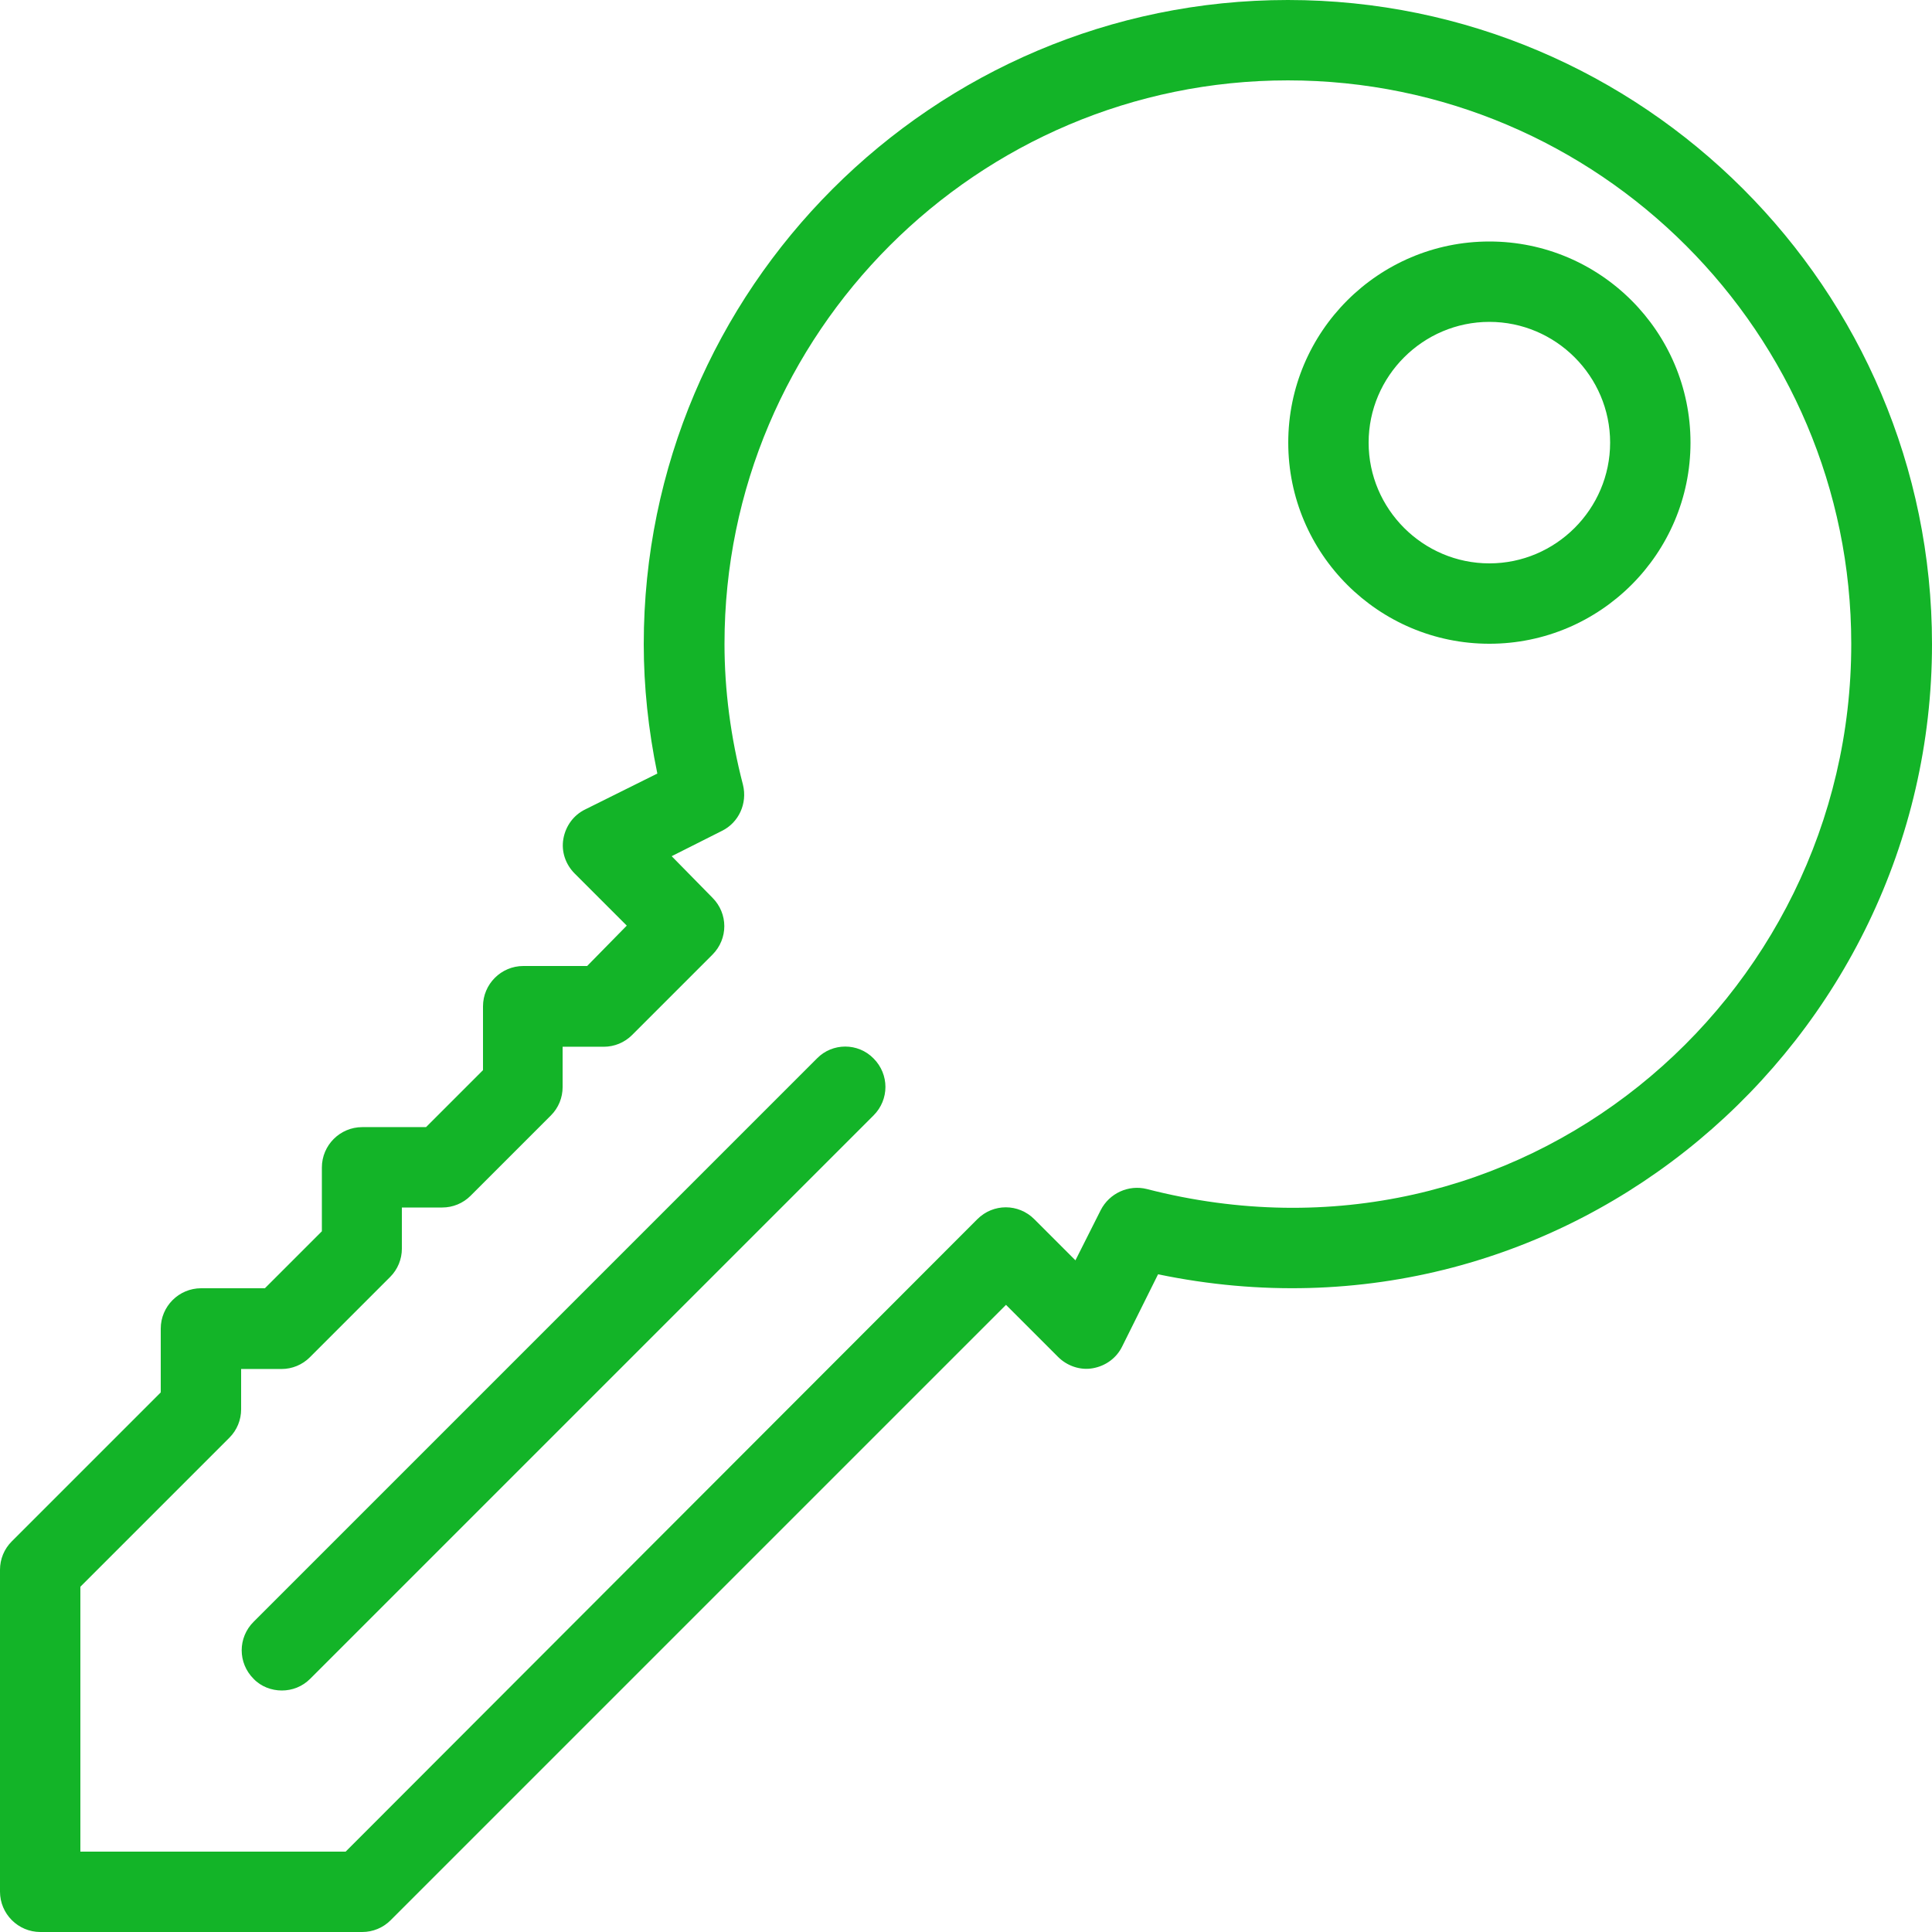<?xml version="1.0" encoding="UTF-8"?> <!-- Generator: Adobe Illustrator 23.0.3, SVG Export Plug-In . SVG Version: 6.00 Build 0) --> <svg xmlns="http://www.w3.org/2000/svg" xmlns:xlink="http://www.w3.org/1999/xlink" id="Layer_1" x="0px" y="0px" viewBox="0 0 512 512" style="enable-background:new 0 0 512 512;" xml:space="preserve"> <style type="text/css"> .st0{fill:#13B428;} </style> <path class="st0" d="M341.3,0c-94.1,0-170.7,76.6-170.7,170.7c0,11.2,1.2,22.7,3.6,34.3l-19.1,9.5c-3.1,1.5-5.2,4.4-5.8,7.8 s0.6,6.8,3,9.2l13.8,13.8L155.6,256h-16.9c-5.9,0-10.7,4.8-10.7,10.7v16.9l-15.1,15.1H96c-5.9,0-10.7,4.8-10.7,10.7v16.9l-15.1,15.1 H53.3c-5.9,0-10.7,4.8-10.7,10.7v16.9L3.1,408.5c-2,2-3.1,4.7-3.1,7.5v85.3c0,5.9,4.8,10.7,10.7,10.7H96c2.8,0,5.5-1.1,7.5-3.1 l163.1-163.1l13.8,13.8c2.4,2.4,5.9,3.6,9.2,3c3.4-0.6,6.3-2.7,7.8-5.8l9.5-19.1C415.6,360.3,512,276,512,170.7 C512,76.6,435.4,0,341.3,0z M303.9,315.1c-4.8-1.2-9.9,1.1-12.2,5.6l-6.7,13.3l-10.9-10.9c-4.2-4.2-10.9-4.2-15.1,0L91.6,490.7H21.3 v-70.2l39.5-39.5c2-2,3.1-4.7,3.1-7.5v-10.7h10.7c2.8,0,5.5-1.1,7.5-3.1l21.3-21.3c2-2,3.1-4.7,3.1-7.5V320h10.7 c2.8,0,5.5-1.1,7.5-3.1l21.3-21.3c2-2,3.1-4.7,3.1-7.5v-10.7H160c2.8,0,5.5-1.1,7.5-3.1l21.3-21.3c4.2-4.2,4.2-10.9,0-15.1 L178,226.9l13.3-6.7c4.5-2.2,6.8-7.3,5.6-12.2c-3.3-12.7-4.9-25.2-4.9-37.4c0-82.3,67-149.3,149.3-149.3s149.3,67,149.3,149.3 C490.7,265.2,402.5,340.5,303.9,315.1z M394.7,64c-29.4,0-53.3,23.9-53.3,53.3s23.9,53.3,53.3,53.3s53.3-23.9,53.3-53.3 C448,87.9,424.1,64,394.7,64z M394.7,149.3c-17.6,0-32-14.4-32-32s14.4-32,32-32s32,14.4,32,32S412.3,149.3,394.7,149.3z M231.5,280.5c4.2,4.2,4.2,10.9,0,15.1L82.2,444.9c-2.1,2.1-4.8,3.1-7.5,3.1s-5.5-1-7.5-3.1c-4.2-4.2-4.2-10.9,0-15.1l149.3-149.3 C220.6,276.3,227.4,276.3,231.5,280.5z"></path> </svg> 